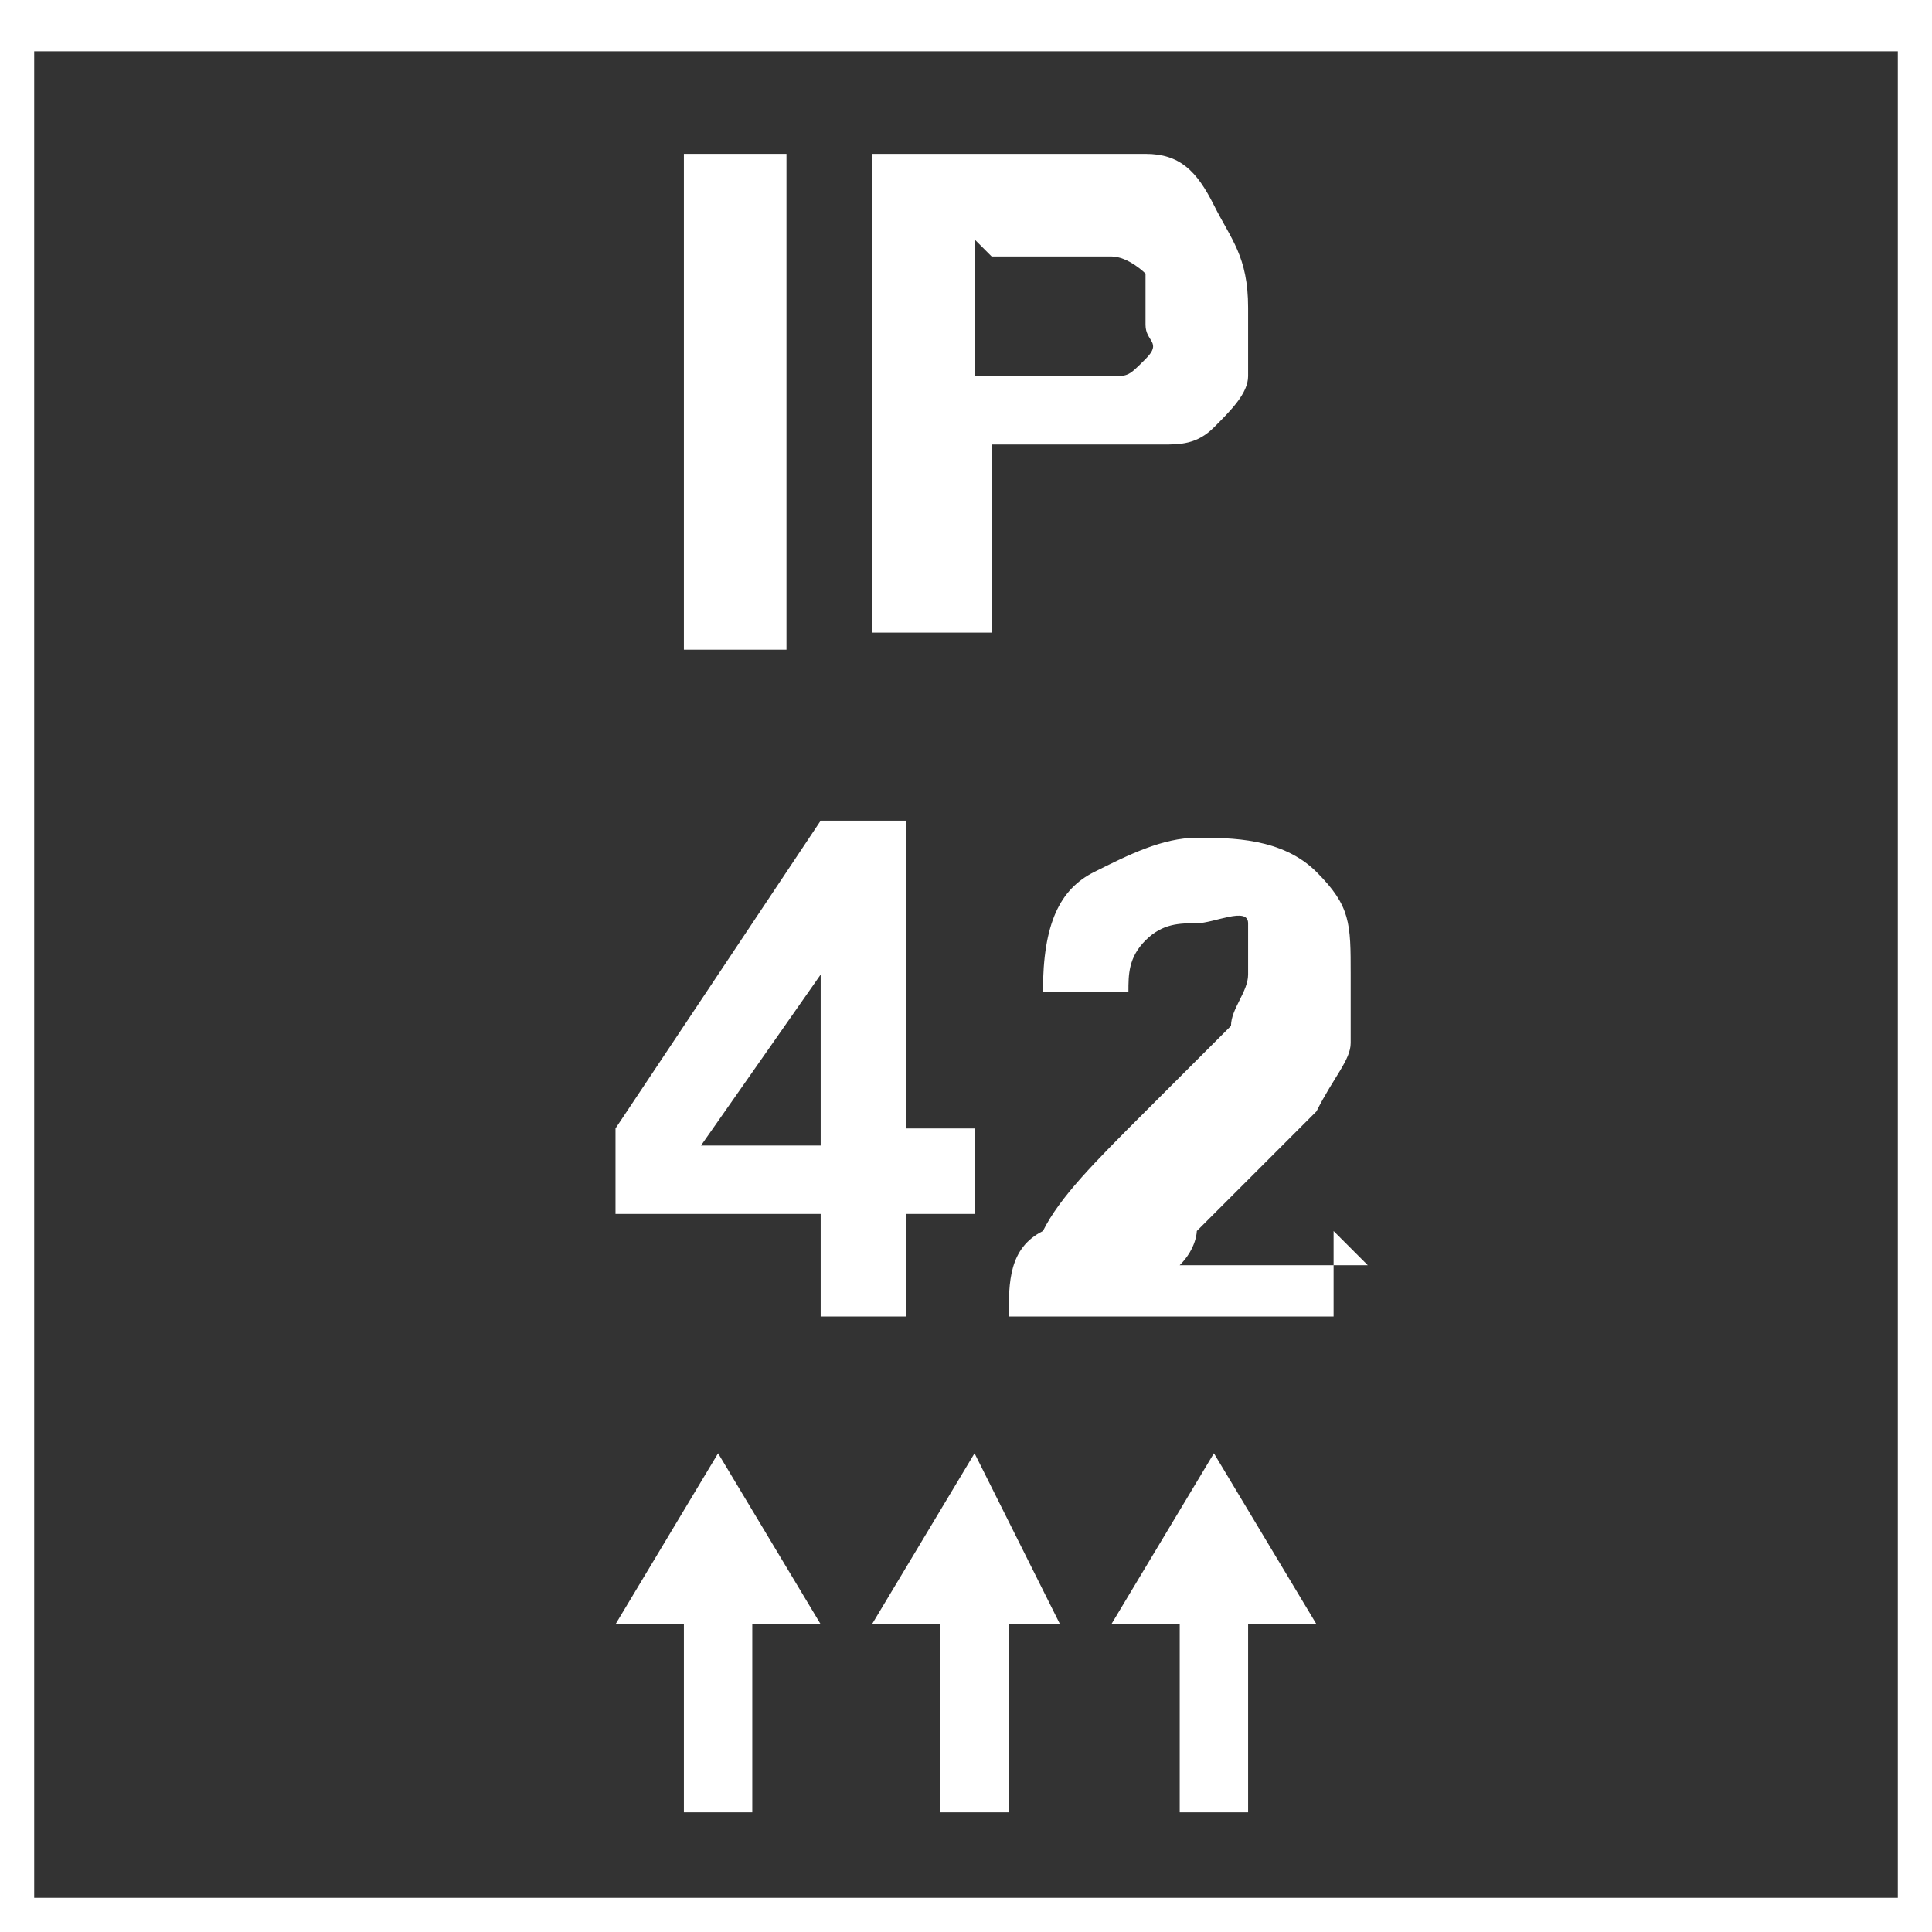 <?xml version="1.0" encoding="UTF-8"?>
<svg id="Layer_1" xmlns="http://www.w3.org/2000/svg" version="1.1" viewBox="0 0 11.3 11.3">
  <rect x="0" y="0" width="11.3" height="11.3" fill="#333333" stroke="none"/>
  <!-- Generator: Adobe Illustrator 29.3.1, SVG Export Plug-In . SVG Version: 2.1.0 Build 151)  -->
  <defs>
    <style>
      .st0 {
        fill: #76b830;
      }

      .st1 {
        fill: none;
        stroke: #fff;
        stroke-miterlimit: 10;
        stroke-width: .4px;
      }

      .st2 {
        fill: #fff;
      }
    </style>
  </defs>
  <path class="st2" d="M11.1.3v10.8H.2V.3h10.8M11.3,0H0v11.3h11.3V0h0Z"/>
  <g>
    <path class="st2" d="M4,3.7V.9h.6v2.9h-.6Z"/>
    <path class="st2" d="M5.1,3.7V.9h.9c.4,0,.6,0,.7,0,.2,0,.3.1.4.3s.2.3.2.6,0,.3,0,.4-.1.2-.2.3-.2.1-.3.1c-.1,0-.3,0-.6,0h-.4v1.1h-.6ZM5.7,1.4v.8h.3c.2,0,.4,0,.5,0s.1,0,.2-.1,0-.1,0-.2,0-.2,0-.3c0,0-.1-.1-.2-.1,0,0-.2,0-.4,0h-.3Z"/>
  </g>
  <g>
    <path class="st2" d="M4.8,7.7v-.6h-1.2v-.5l1.2-1.8h.5v1.8h.4v.5h-.4v.6h-.5ZM4.8,6.7v-1l-.7,1h.7Z"/>
    <path class="st2" d="M7.8,7.2v.5h-1.9c0-.2,0-.4.2-.5.1-.2.3-.4.6-.7.2-.2.4-.4.5-.5,0-.1.1-.2.1-.3s0-.2,0-.3-.2,0-.3,0-.2,0-.3.1-.1.2-.1.3h-.5c0-.4.1-.6.3-.7s.4-.2.6-.2.5,0,.7.2.2.3.2.6,0,.3,0,.4c0,.1-.1.2-.2.4,0,0-.2.2-.4.4s-.3.3-.3.3c0,0,0,.1-.1.2h1.1Z"/>
  </g>
  <g>
    <g>
      <line class="st0" x1="4.2" y1="10.6" x2="4.2" y2="8.5"/>
      <g>
        <line class="st1" x1="4.2" y1="10.6" x2="4.2" y2="9.4"/>
        <polygon class="st2" points="4.8 9.5 4.2 8.5 3.6 9.5 4.8 9.5"/>
      </g>
    </g>
    <g>
      <line class="st0" x1="5.7" y1="10.6" x2="5.7" y2="8.5"/>
      <g>
        <line class="st1" x1="5.7" y1="10.6" x2="5.7" y2="9.4"/>
        <polygon class="st2" points="6.2 9.5 5.7 8.5 5.1 9.5 6.2 9.5"/>
      </g>
    </g>
    <g>
      <line class="st0" x1="7.1" y1="10.6" x2="7.1" y2="8.5"/>
      <g>
        <line class="st1" x1="7.1" y1="10.6" x2="7.1" y2="9.4"/>
        <polygon class="st2" points="7.7 9.5 7.1 8.5 6.5 9.5 7.7 9.5"/>
      </g>
    </g>
  </g>
</svg>